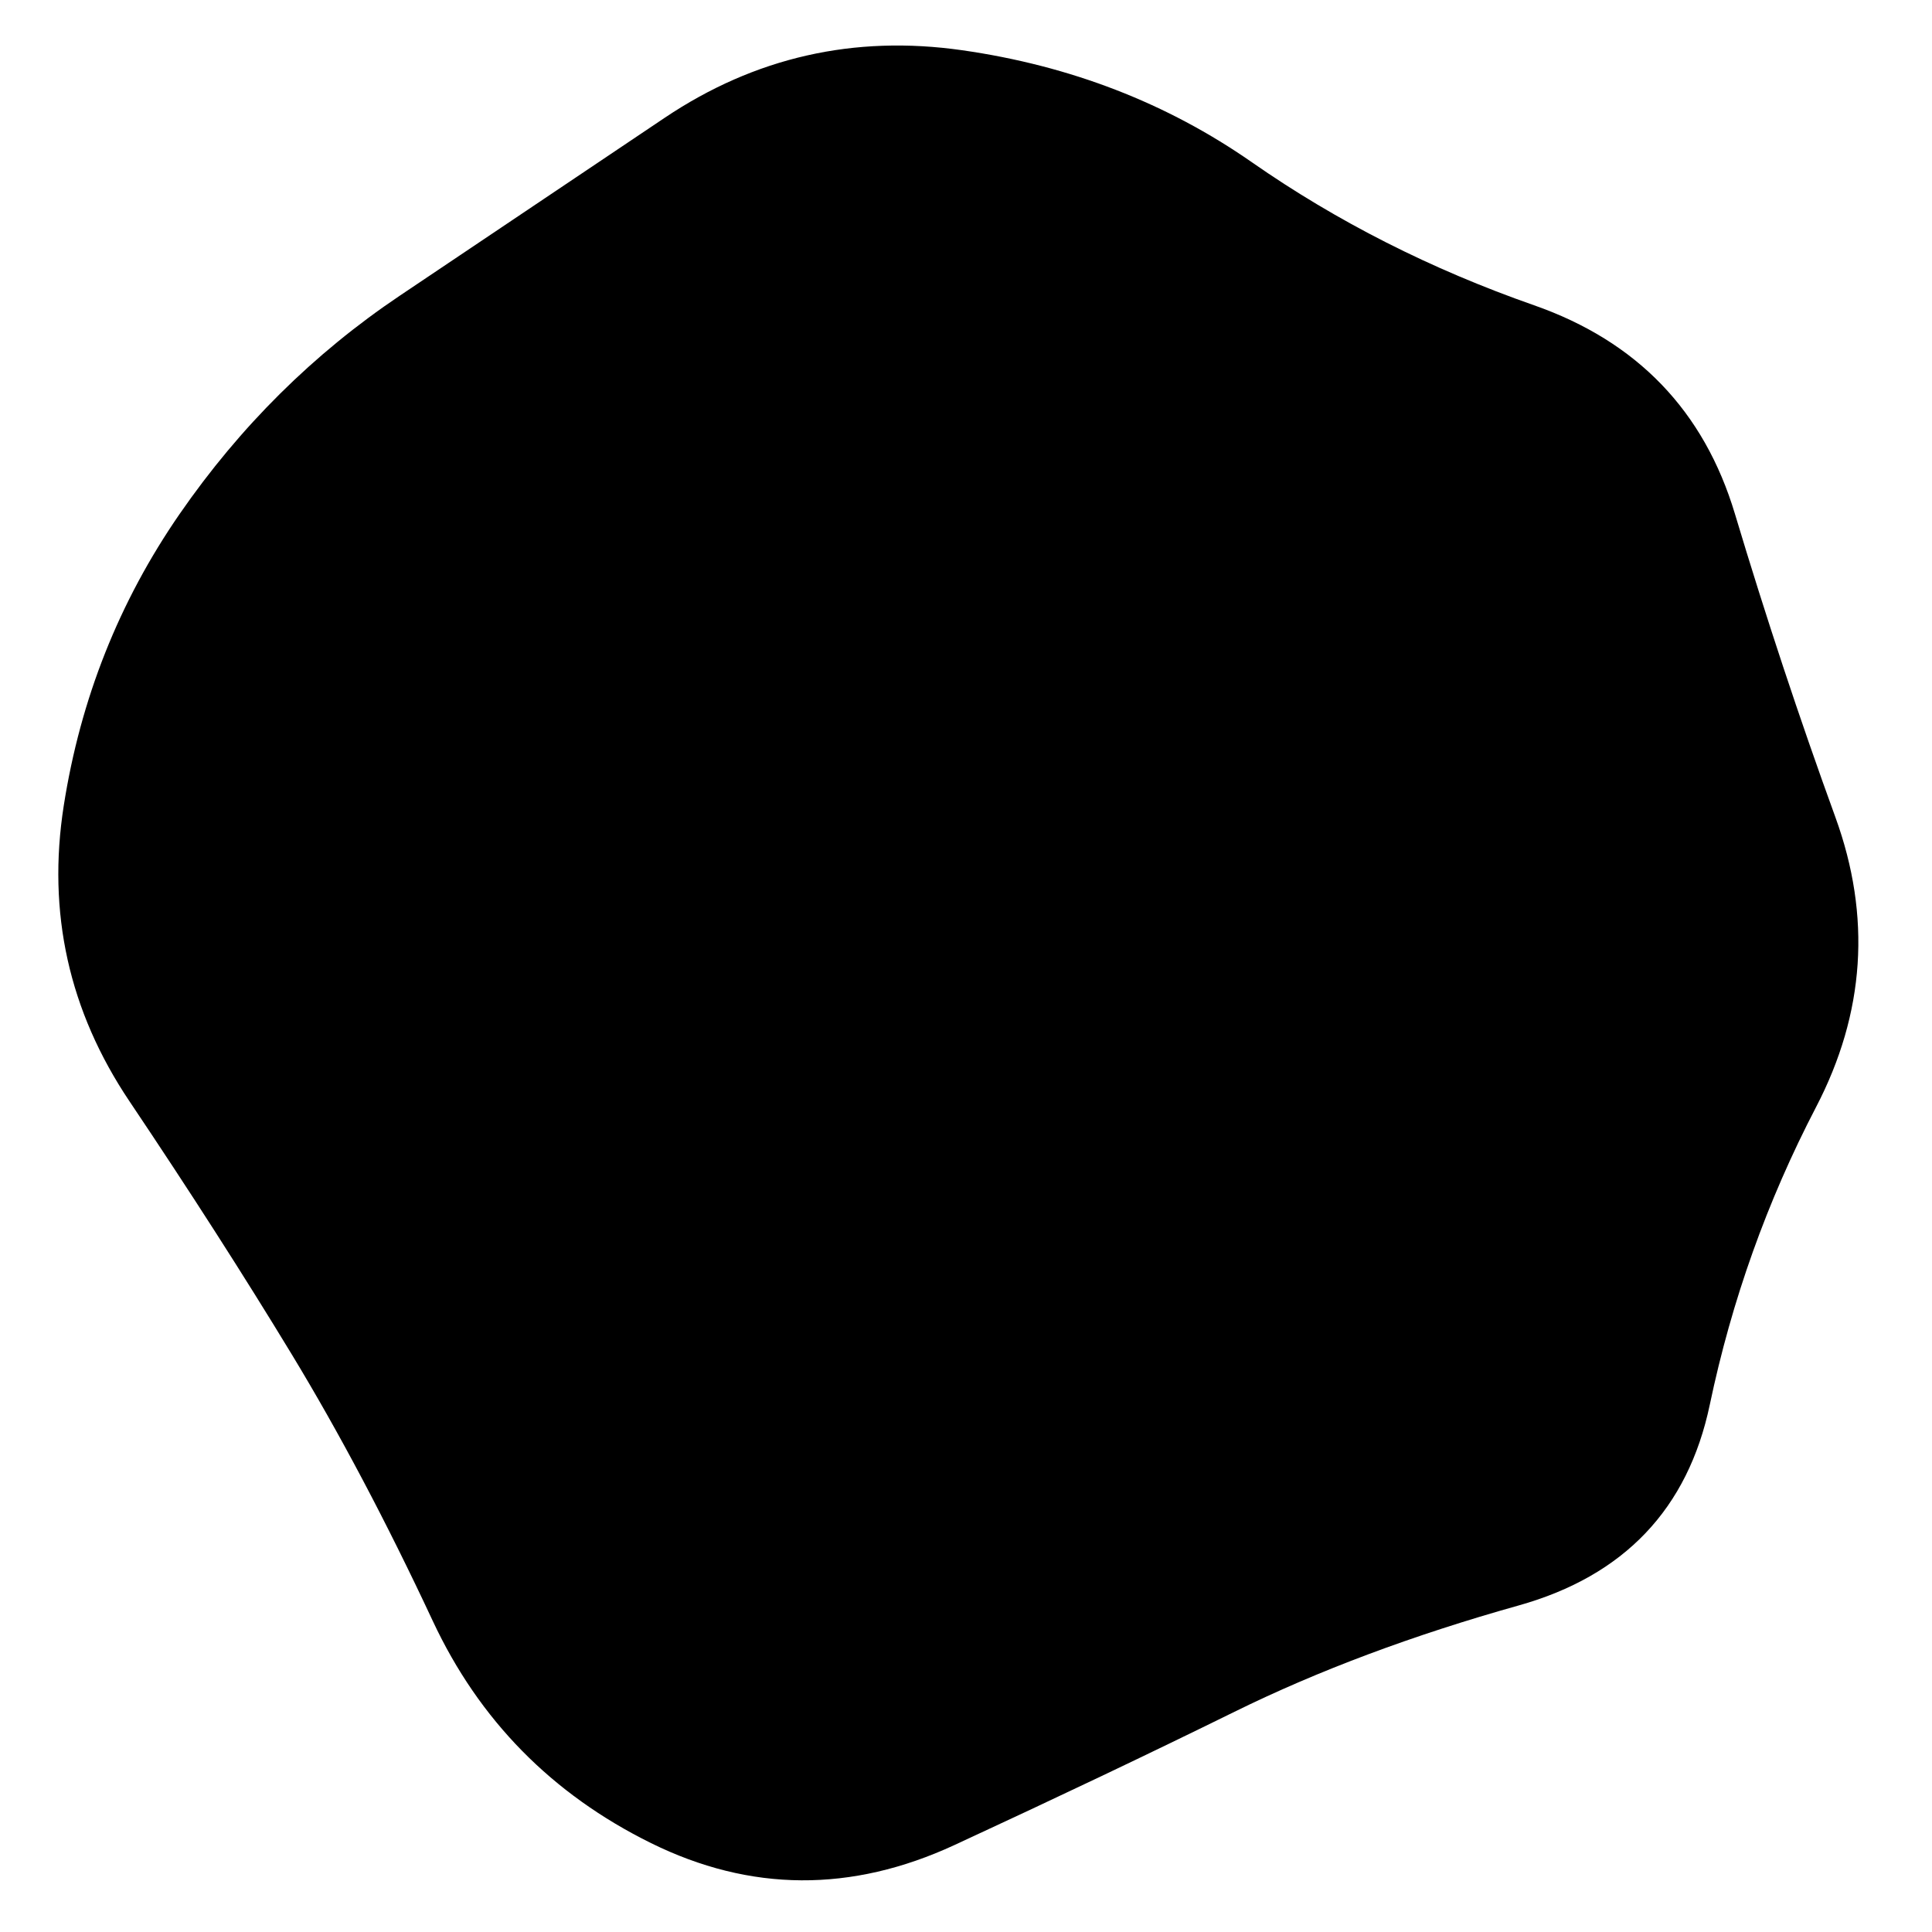 <svg viewBox="0 0 500 500" xmlns="http://www.w3.org/2000/svg" xmlns:xlink="http://www.w3.org/1999/xlink" width="100%" id="blobSvg">
  <path id="blob" d="M470,286.5Q451,323,442.5,363.5Q434,404,393,415.5Q352,427,319.5,443Q287,459,247,477.5Q207,496,168.5,477Q130,458,112,419.5Q94,381,75.5,350.5Q57,320,33.5,285Q10,250,16.5,208.5Q23,167,46.5,133Q70,99,103.5,76.5Q137,54,172,30.5Q207,7,249,13Q291,19,324,42Q357,65,397,79Q437,93,449,133Q461,173,475,211.5Q489,250,470,286.5Z" fill="#000000"></path>
</svg>